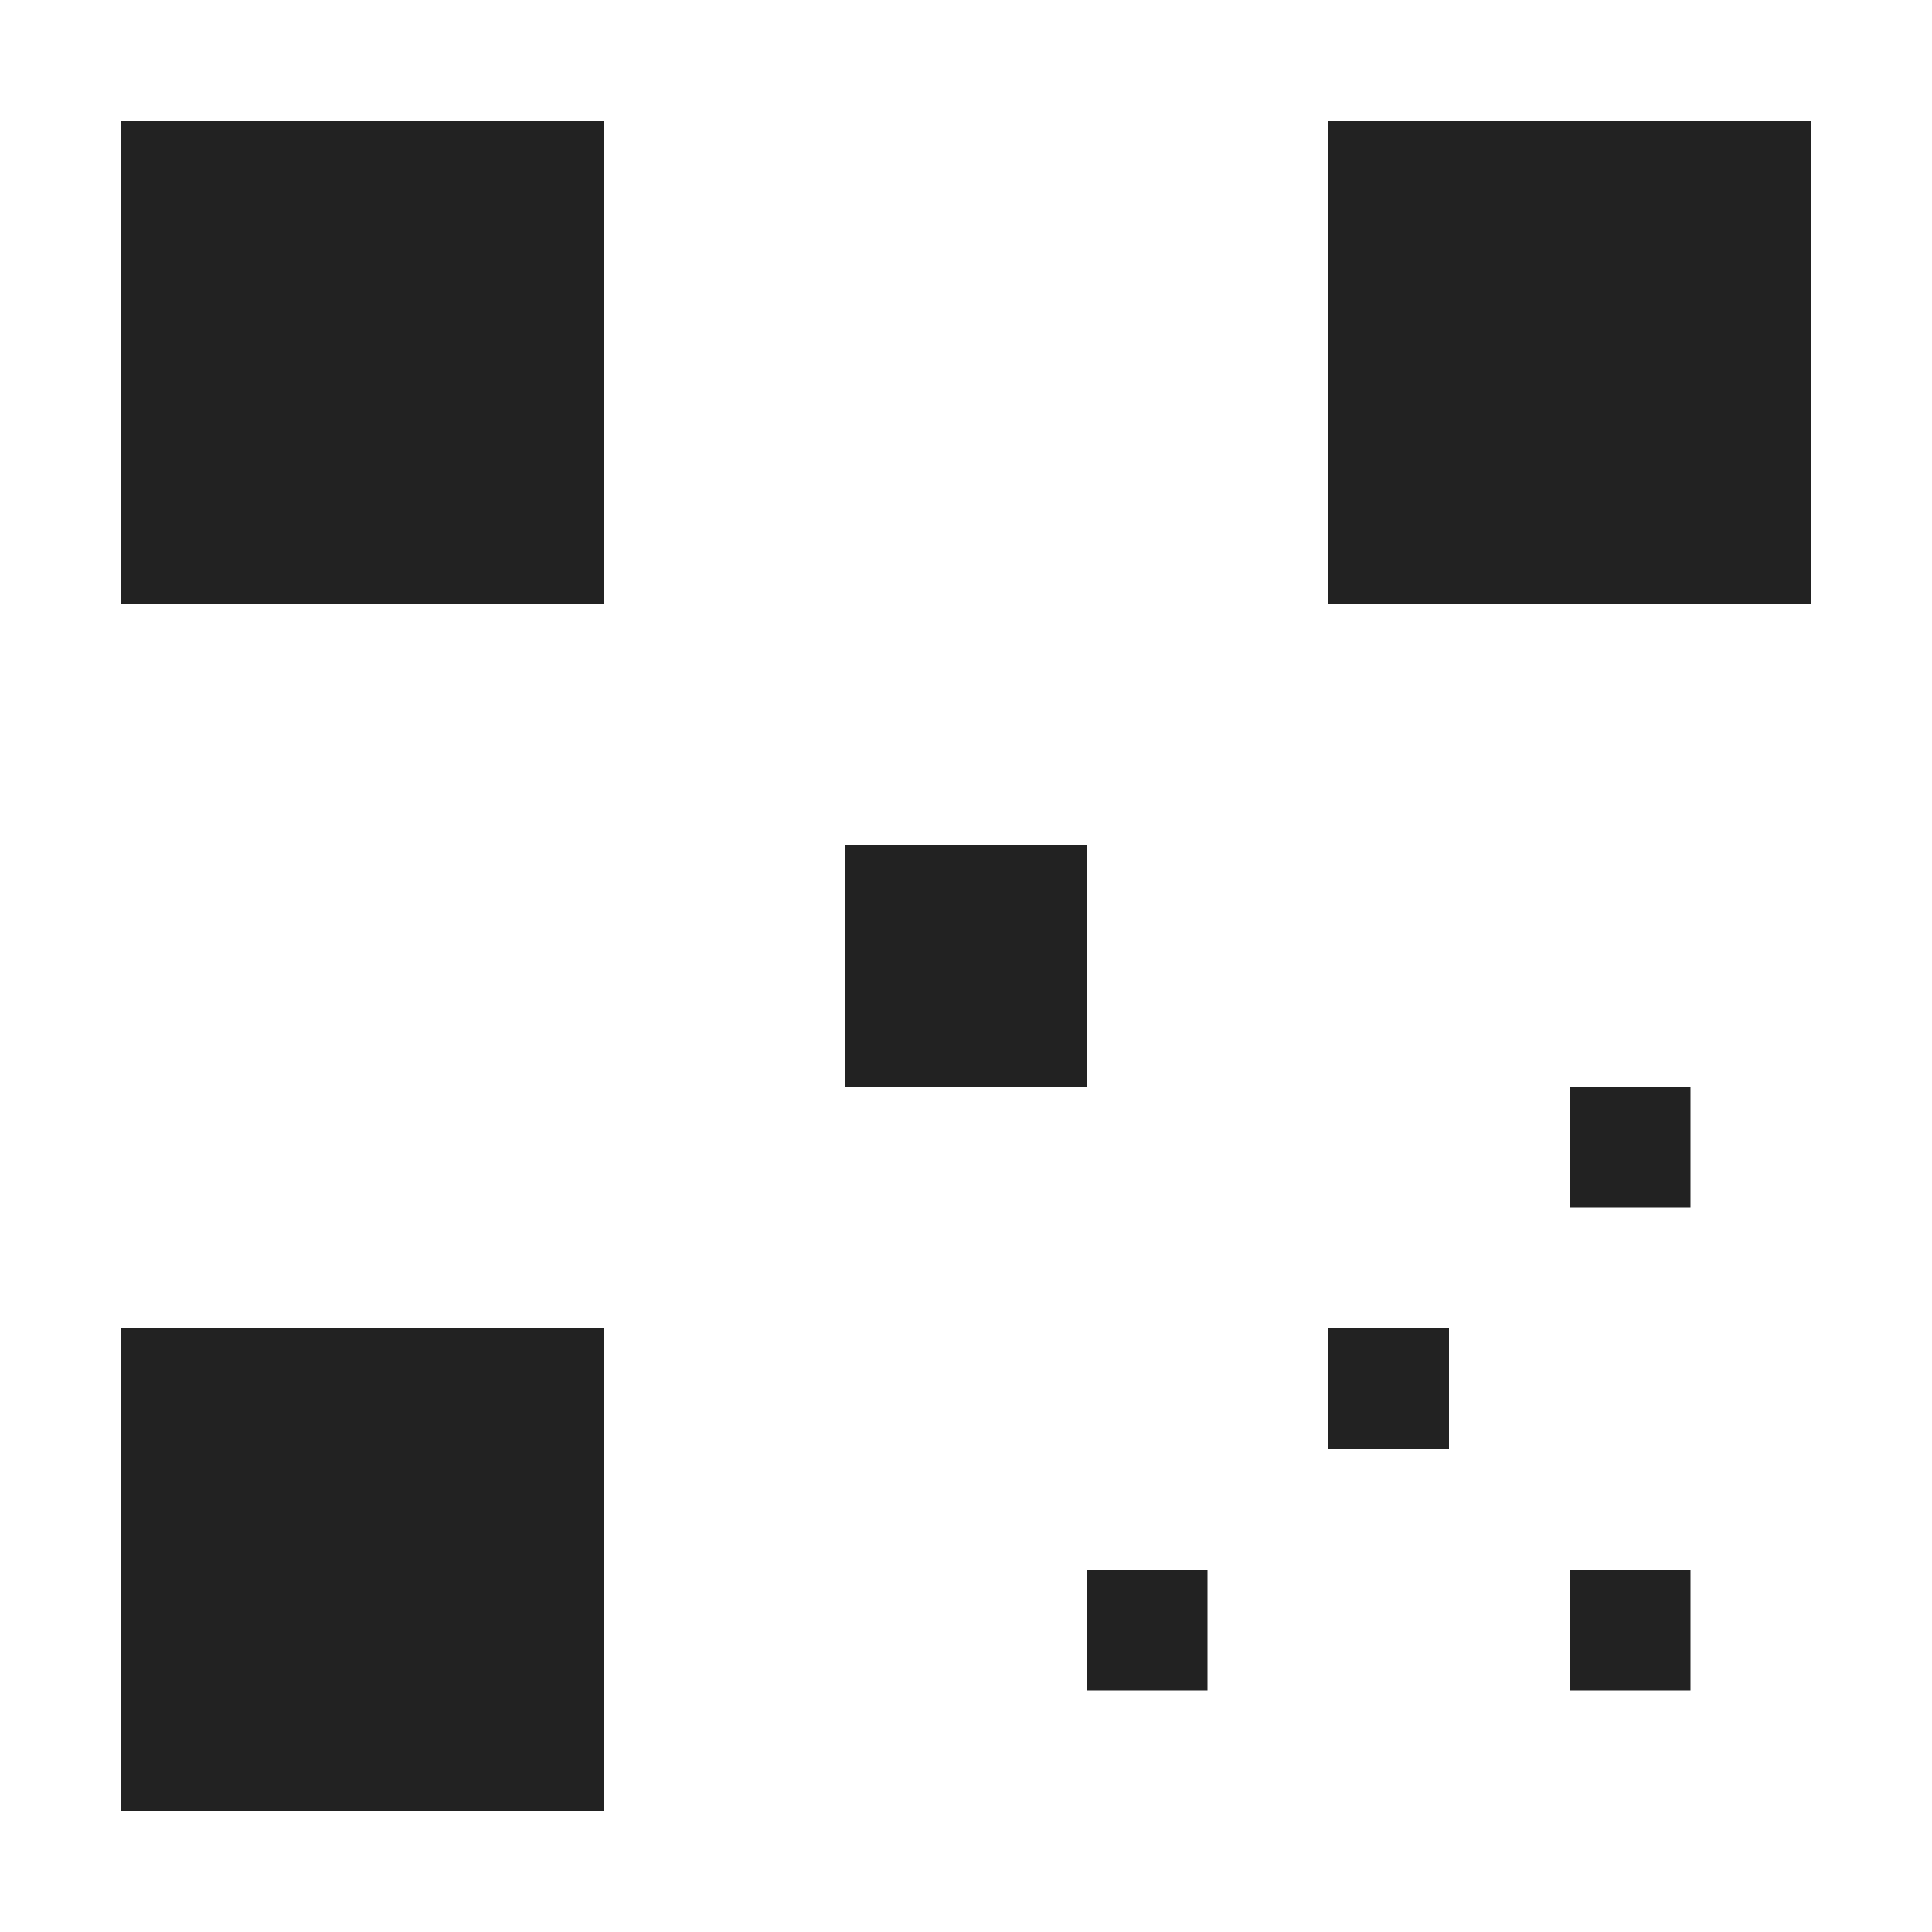 <svg width="32" height="32" viewBox="0 0 32 32" fill="none" xmlns="http://www.w3.org/2000/svg">
  <rect x="2" y="2" width="8" height="8" fill="#222"/>
  <rect x="22" y="2" width="8" height="8" fill="#222"/>
  <rect x="2" y="22" width="8" height="8" fill="#222"/>
  <rect x="14" y="14" width="4" height="4" fill="#222"/>
  <rect x="22" y="22" width="2" height="2" fill="#222"/>
  <rect x="26" y="26" width="2" height="2" fill="#222"/>
  <rect x="18" y="26" width="2" height="2" fill="#222"/>
  <rect x="26" y="18" width="2" height="2" fill="#222"/>
</svg> 